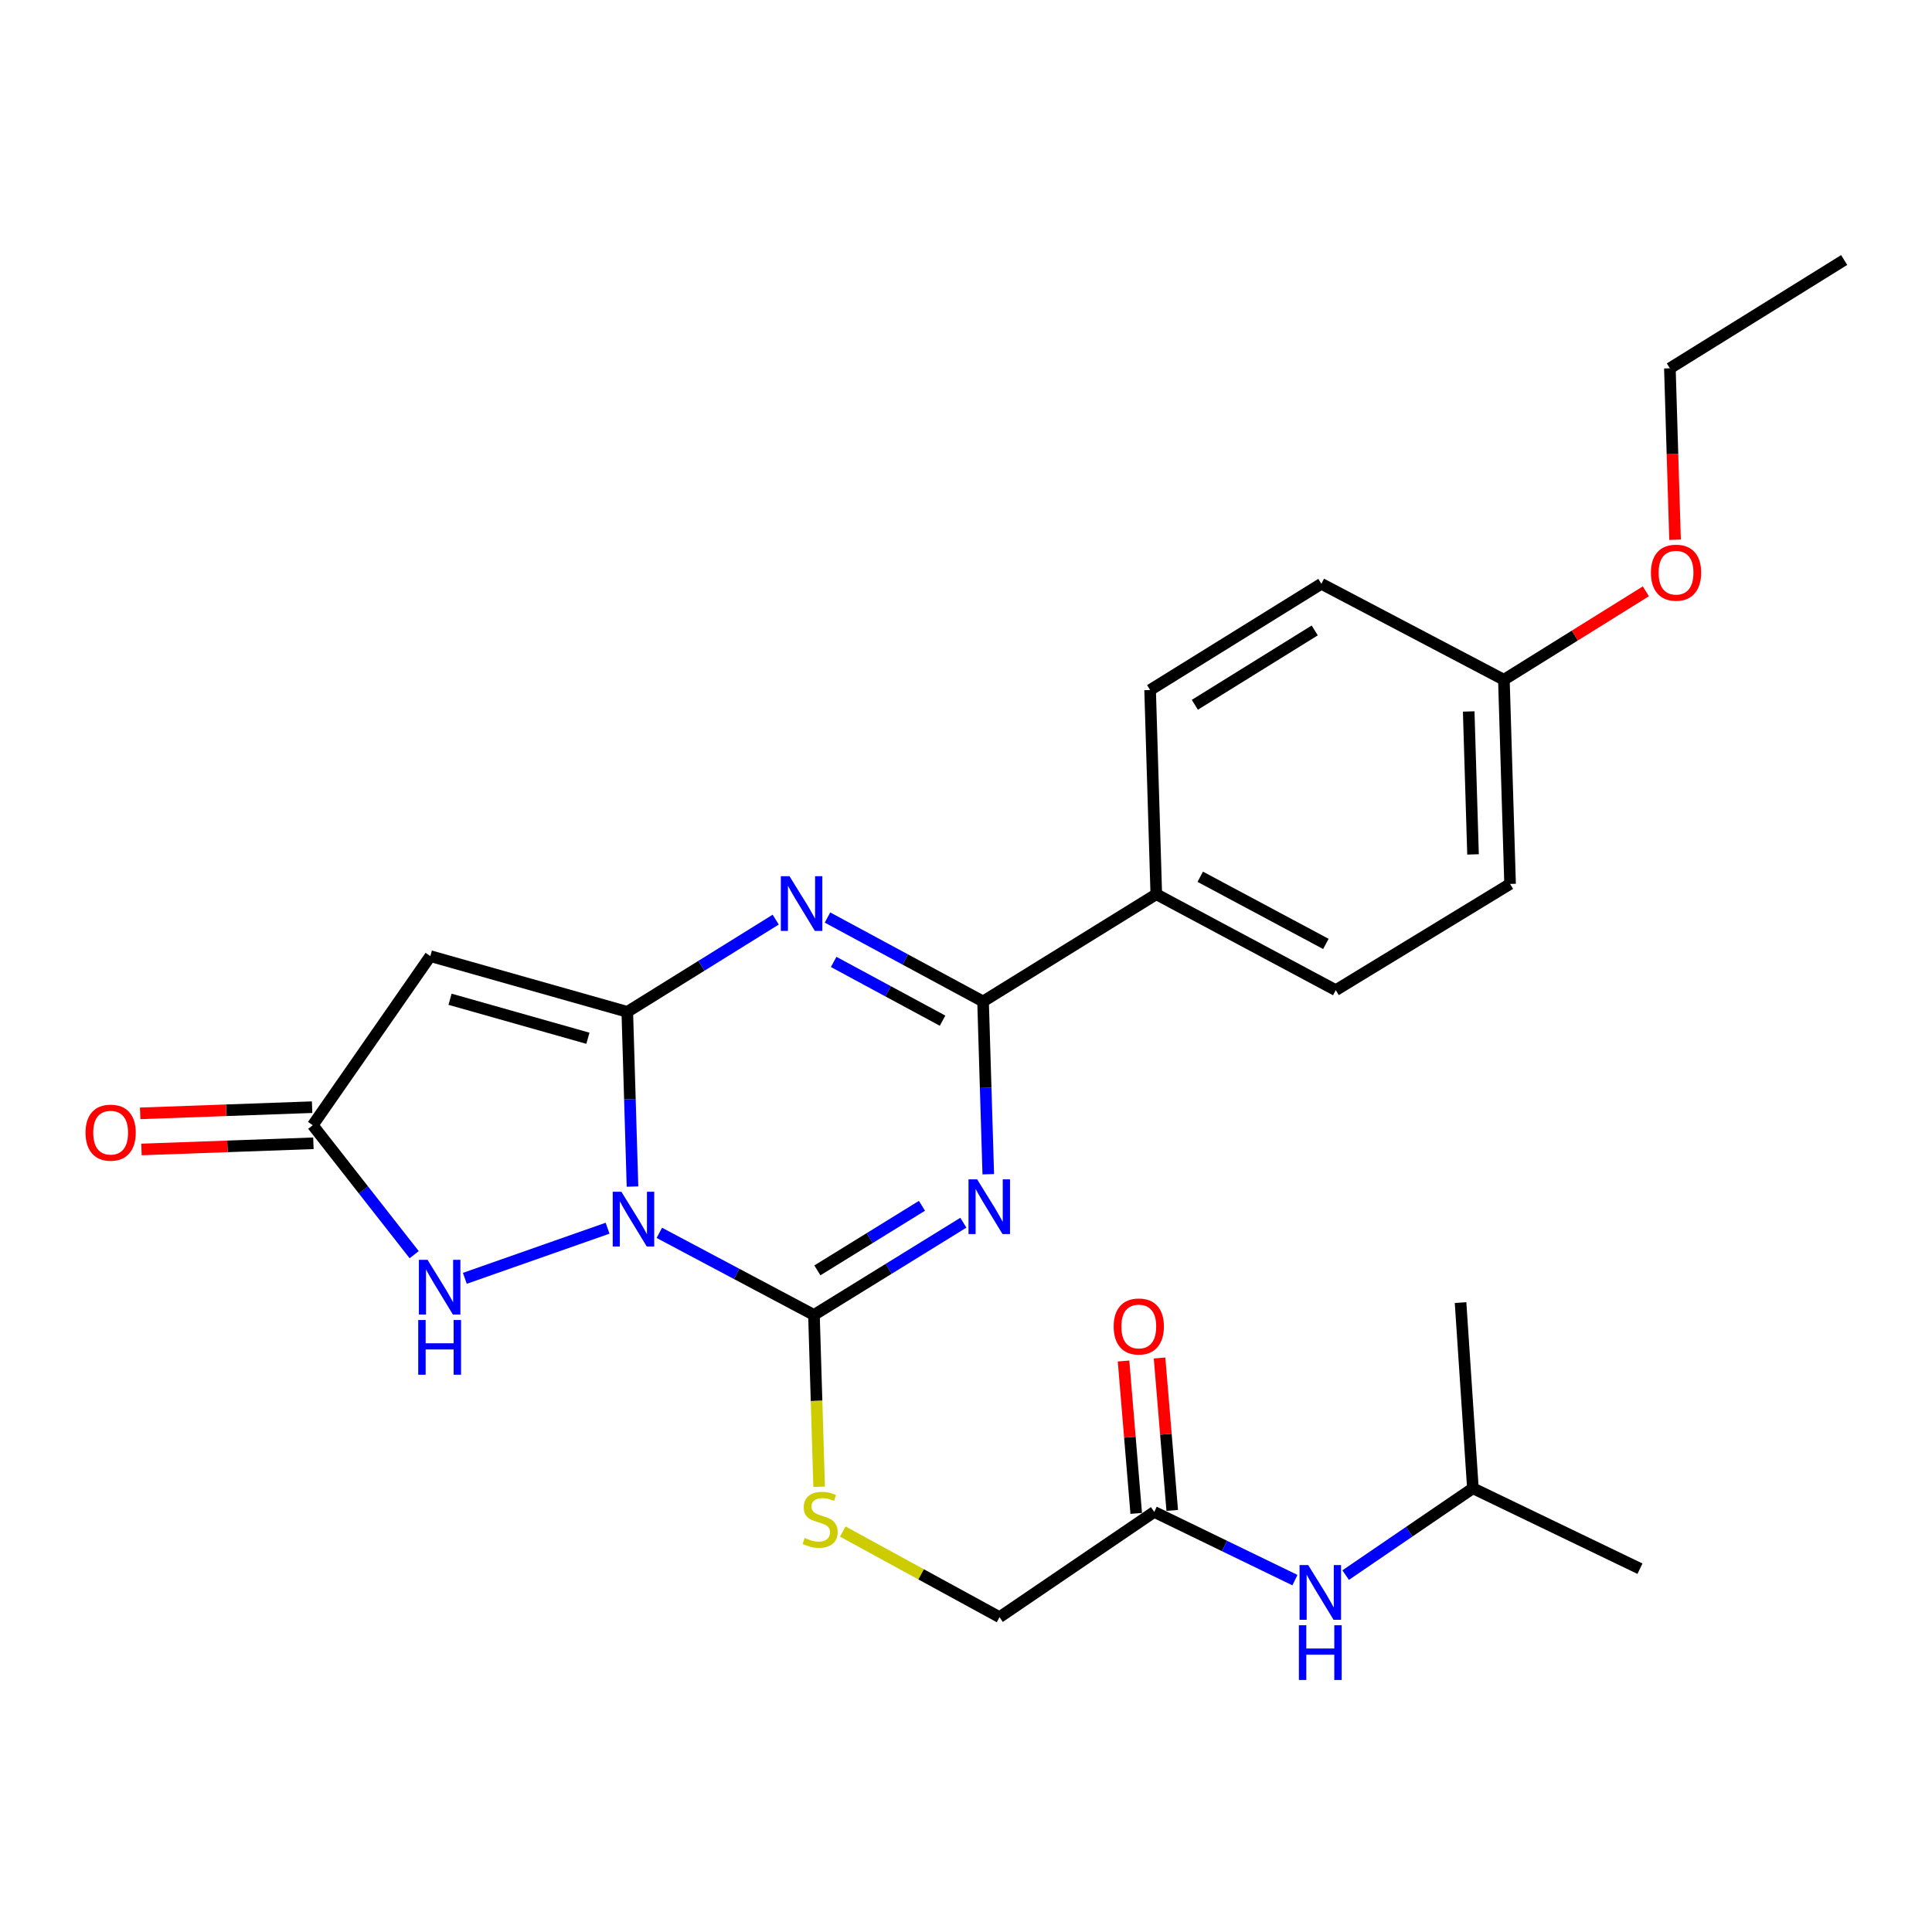 <?xml version='1.0' encoding='iso-8859-1'?>
<svg version='1.1' baseProfile='full'
              xmlns='http://www.w3.org/2000/svg'
                      xmlns:rdkit='http://www.rdkit.org/xml'
                      xmlns:xlink='http://www.w3.org/1999/xlink'
                  xml:space='preserve'
width='1000px' height='1000px' viewBox='0 0 1000 1000'>
<!-- END OF HEADER -->
<rect style='opacity:1.0;fill:#FFFFFF;stroke:none' width='1000' height='1000' x='0' y='0'> </rect>
<path class='bond-0' d='M 327.38,614.167 L 326.032,568.949' style='fill:none;fill-rule:evenodd;stroke:#0000FF;stroke-width:6px;stroke-linecap:butt;stroke-linejoin:miter;stroke-opacity:1' />
<path class='bond-0' d='M 326.032,568.949 L 324.683,523.732' style='fill:none;fill-rule:evenodd;stroke:#000000;stroke-width:6px;stroke-linecap:butt;stroke-linejoin:miter;stroke-opacity:1' />
<path class='bond-2' d='M 341.267,638.117 L 381.284,659.365' style='fill:none;fill-rule:evenodd;stroke:#0000FF;stroke-width:6px;stroke-linecap:butt;stroke-linejoin:miter;stroke-opacity:1' />
<path class='bond-2' d='M 381.284,659.365 L 421.301,680.613' style='fill:none;fill-rule:evenodd;stroke:#000000;stroke-width:6px;stroke-linecap:butt;stroke-linejoin:miter;stroke-opacity:1' />
<path class='bond-6' d='M 314.484,635.715 L 240.599,661.663' style='fill:none;fill-rule:evenodd;stroke:#0000FF;stroke-width:6px;stroke-linecap:butt;stroke-linejoin:miter;stroke-opacity:1' />
<path class='bond-3' d='M 324.683,523.732 L 363.094,499.866' style='fill:none;fill-rule:evenodd;stroke:#000000;stroke-width:6px;stroke-linecap:butt;stroke-linejoin:miter;stroke-opacity:1' />
<path class='bond-3' d='M 363.094,499.866 L 401.505,475.999' style='fill:none;fill-rule:evenodd;stroke:#0000FF;stroke-width:6px;stroke-linecap:butt;stroke-linejoin:miter;stroke-opacity:1' />
<path class='bond-5' d='M 324.683,523.732 L 222.734,494.888' style='fill:none;fill-rule:evenodd;stroke:#000000;stroke-width:6px;stroke-linecap:butt;stroke-linejoin:miter;stroke-opacity:1' />
<path class='bond-5' d='M 304.299,537.401 L 232.935,517.211' style='fill:none;fill-rule:evenodd;stroke:#000000;stroke-width:6px;stroke-linecap:butt;stroke-linejoin:miter;stroke-opacity:1' />
<path class='bond-1' d='M 498.632,632.875 L 459.967,656.744' style='fill:none;fill-rule:evenodd;stroke:#0000FF;stroke-width:6px;stroke-linecap:butt;stroke-linejoin:miter;stroke-opacity:1' />
<path class='bond-1' d='M 459.967,656.744 L 421.301,680.613' style='fill:none;fill-rule:evenodd;stroke:#000000;stroke-width:6px;stroke-linecap:butt;stroke-linejoin:miter;stroke-opacity:1' />
<path class='bond-1' d='M 477.209,624.121 L 450.143,640.83' style='fill:none;fill-rule:evenodd;stroke:#0000FF;stroke-width:6px;stroke-linecap:butt;stroke-linejoin:miter;stroke-opacity:1' />
<path class='bond-1' d='M 450.143,640.83 L 423.077,657.538' style='fill:none;fill-rule:evenodd;stroke:#000000;stroke-width:6px;stroke-linecap:butt;stroke-linejoin:miter;stroke-opacity:1' />
<path class='bond-4' d='M 511.53,607.782 L 510.179,563.071' style='fill:none;fill-rule:evenodd;stroke:#0000FF;stroke-width:6px;stroke-linecap:butt;stroke-linejoin:miter;stroke-opacity:1' />
<path class='bond-4' d='M 510.179,563.071 L 508.828,518.36' style='fill:none;fill-rule:evenodd;stroke:#000000;stroke-width:6px;stroke-linecap:butt;stroke-linejoin:miter;stroke-opacity:1' />
<path class='bond-8' d='M 421.301,680.613 L 422.643,725.086' style='fill:none;fill-rule:evenodd;stroke:#000000;stroke-width:6px;stroke-linecap:butt;stroke-linejoin:miter;stroke-opacity:1' />
<path class='bond-8' d='M 422.643,725.086 L 423.985,769.558' style='fill:none;fill-rule:evenodd;stroke:#CCCC00;stroke-width:6px;stroke-linecap:butt;stroke-linejoin:miter;stroke-opacity:1' />
<path class='bond-27' d='M 428.309,474.912 L 468.568,496.636' style='fill:none;fill-rule:evenodd;stroke:#0000FF;stroke-width:6px;stroke-linecap:butt;stroke-linejoin:miter;stroke-opacity:1' />
<path class='bond-27' d='M 468.568,496.636 L 508.828,518.36' style='fill:none;fill-rule:evenodd;stroke:#000000;stroke-width:6px;stroke-linecap:butt;stroke-linejoin:miter;stroke-opacity:1' />
<path class='bond-27' d='M 431.505,497.888 L 459.687,513.095' style='fill:none;fill-rule:evenodd;stroke:#0000FF;stroke-width:6px;stroke-linecap:butt;stroke-linejoin:miter;stroke-opacity:1' />
<path class='bond-27' d='M 459.687,513.095 L 487.869,528.302' style='fill:none;fill-rule:evenodd;stroke:#000000;stroke-width:6px;stroke-linecap:butt;stroke-linejoin:miter;stroke-opacity:1' />
<path class='bond-9' d='M 508.828,518.36 L 598.495,462.856' style='fill:none;fill-rule:evenodd;stroke:#000000;stroke-width:6px;stroke-linecap:butt;stroke-linejoin:miter;stroke-opacity:1' />
<path class='bond-26' d='M 222.734,494.888 L 161.879,582.415' style='fill:none;fill-rule:evenodd;stroke:#000000;stroke-width:6px;stroke-linecap:butt;stroke-linejoin:miter;stroke-opacity:1' />
<path class='bond-7' d='M 214.376,649.421 L 188.127,615.918' style='fill:none;fill-rule:evenodd;stroke:#0000FF;stroke-width:6px;stroke-linecap:butt;stroke-linejoin:miter;stroke-opacity:1' />
<path class='bond-7' d='M 188.127,615.918 L 161.879,582.415' style='fill:none;fill-rule:evenodd;stroke:#000000;stroke-width:6px;stroke-linecap:butt;stroke-linejoin:miter;stroke-opacity:1' />
<path class='bond-12' d='M 161.543,573.07 L 117.047,574.67' style='fill:none;fill-rule:evenodd;stroke:#000000;stroke-width:6px;stroke-linecap:butt;stroke-linejoin:miter;stroke-opacity:1' />
<path class='bond-12' d='M 117.047,574.67 L 72.552,576.27' style='fill:none;fill-rule:evenodd;stroke:#FF0000;stroke-width:6px;stroke-linecap:butt;stroke-linejoin:miter;stroke-opacity:1' />
<path class='bond-12' d='M 162.215,591.76 L 117.719,593.36' style='fill:none;fill-rule:evenodd;stroke:#000000;stroke-width:6px;stroke-linecap:butt;stroke-linejoin:miter;stroke-opacity:1' />
<path class='bond-12' d='M 117.719,593.36 L 73.224,594.96' style='fill:none;fill-rule:evenodd;stroke:#FF0000;stroke-width:6px;stroke-linecap:butt;stroke-linejoin:miter;stroke-opacity:1' />
<path class='bond-14' d='M 436.216,792.726 L 476.787,814.881' style='fill:none;fill-rule:evenodd;stroke:#CCCC00;stroke-width:6px;stroke-linecap:butt;stroke-linejoin:miter;stroke-opacity:1' />
<path class='bond-14' d='M 476.787,814.881 L 517.358,837.037' style='fill:none;fill-rule:evenodd;stroke:#000000;stroke-width:6px;stroke-linecap:butt;stroke-linejoin:miter;stroke-opacity:1' />
<path class='bond-15' d='M 598.495,462.856 L 691.394,512.51' style='fill:none;fill-rule:evenodd;stroke:#000000;stroke-width:6px;stroke-linecap:butt;stroke-linejoin:miter;stroke-opacity:1' />
<path class='bond-15' d='M 621.246,453.81 L 686.275,488.568' style='fill:none;fill-rule:evenodd;stroke:#000000;stroke-width:6px;stroke-linecap:butt;stroke-linejoin:miter;stroke-opacity:1' />
<path class='bond-16' d='M 598.495,462.856 L 595.295,357.156' style='fill:none;fill-rule:evenodd;stroke:#000000;stroke-width:6px;stroke-linecap:butt;stroke-linejoin:miter;stroke-opacity:1' />
<path class='bond-10' d='M 597.425,782.561 L 517.358,837.037' style='fill:none;fill-rule:evenodd;stroke:#000000;stroke-width:6px;stroke-linecap:butt;stroke-linejoin:miter;stroke-opacity:1' />
<path class='bond-11' d='M 597.425,782.561 L 633.84,800.216' style='fill:none;fill-rule:evenodd;stroke:#000000;stroke-width:6px;stroke-linecap:butt;stroke-linejoin:miter;stroke-opacity:1' />
<path class='bond-11' d='M 633.84,800.216 L 670.254,817.871' style='fill:none;fill-rule:evenodd;stroke:#0000FF;stroke-width:6px;stroke-linecap:butt;stroke-linejoin:miter;stroke-opacity:1' />
<path class='bond-13' d='M 606.744,781.786 L 603.463,742.342' style='fill:none;fill-rule:evenodd;stroke:#000000;stroke-width:6px;stroke-linecap:butt;stroke-linejoin:miter;stroke-opacity:1' />
<path class='bond-13' d='M 603.463,742.342 L 600.182,702.899' style='fill:none;fill-rule:evenodd;stroke:#FF0000;stroke-width:6px;stroke-linecap:butt;stroke-linejoin:miter;stroke-opacity:1' />
<path class='bond-13' d='M 588.106,783.336 L 584.825,743.893' style='fill:none;fill-rule:evenodd;stroke:#000000;stroke-width:6px;stroke-linecap:butt;stroke-linejoin:miter;stroke-opacity:1' />
<path class='bond-13' d='M 584.825,743.893 L 581.544,704.449' style='fill:none;fill-rule:evenodd;stroke:#FF0000;stroke-width:6px;stroke-linecap:butt;stroke-linejoin:miter;stroke-opacity:1' />
<path class='bond-21' d='M 696.513,815.273 L 729.441,792.797' style='fill:none;fill-rule:evenodd;stroke:#0000FF;stroke-width:6px;stroke-linecap:butt;stroke-linejoin:miter;stroke-opacity:1' />
<path class='bond-21' d='M 729.441,792.797 L 762.369,770.322' style='fill:none;fill-rule:evenodd;stroke:#000000;stroke-width:6px;stroke-linecap:butt;stroke-linejoin:miter;stroke-opacity:1' />
<path class='bond-19' d='M 691.394,512.51 L 781.611,457.525' style='fill:none;fill-rule:evenodd;stroke:#000000;stroke-width:6px;stroke-linecap:butt;stroke-linejoin:miter;stroke-opacity:1' />
<path class='bond-18' d='M 595.295,357.156 L 683.933,302.171' style='fill:none;fill-rule:evenodd;stroke:#000000;stroke-width:6px;stroke-linecap:butt;stroke-linejoin:miter;stroke-opacity:1' />
<path class='bond-18' d='M 618.449,364.801 L 680.496,326.312' style='fill:none;fill-rule:evenodd;stroke:#000000;stroke-width:6px;stroke-linecap:butt;stroke-linejoin:miter;stroke-opacity:1' />
<path class='bond-17' d='M 778.411,351.837 L 683.933,302.171' style='fill:none;fill-rule:evenodd;stroke:#000000;stroke-width:6px;stroke-linecap:butt;stroke-linejoin:miter;stroke-opacity:1' />
<path class='bond-20' d='M 778.411,351.837 L 815.152,328.951' style='fill:none;fill-rule:evenodd;stroke:#000000;stroke-width:6px;stroke-linecap:butt;stroke-linejoin:miter;stroke-opacity:1' />
<path class='bond-20' d='M 815.152,328.951 L 851.893,306.065' style='fill:none;fill-rule:evenodd;stroke:#FF0000;stroke-width:6px;stroke-linecap:butt;stroke-linejoin:miter;stroke-opacity:1' />
<path class='bond-28' d='M 778.411,351.837 L 781.611,457.525' style='fill:none;fill-rule:evenodd;stroke:#000000;stroke-width:6px;stroke-linecap:butt;stroke-linejoin:miter;stroke-opacity:1' />
<path class='bond-28' d='M 760.197,368.256 L 762.438,442.238' style='fill:none;fill-rule:evenodd;stroke:#000000;stroke-width:6px;stroke-linecap:butt;stroke-linejoin:miter;stroke-opacity:1' />
<path class='bond-22' d='M 867.005,279.369 L 865.666,235.001' style='fill:none;fill-rule:evenodd;stroke:#FF0000;stroke-width:6px;stroke-linecap:butt;stroke-linejoin:miter;stroke-opacity:1' />
<path class='bond-22' d='M 865.666,235.001 L 864.328,190.633' style='fill:none;fill-rule:evenodd;stroke:#000000;stroke-width:6px;stroke-linecap:butt;stroke-linejoin:miter;stroke-opacity:1' />
<path class='bond-23' d='M 762.369,770.322 L 848.836,811.955' style='fill:none;fill-rule:evenodd;stroke:#000000;stroke-width:6px;stroke-linecap:butt;stroke-linejoin:miter;stroke-opacity:1' />
<path class='bond-24' d='M 762.369,770.322 L 755.979,674.223' style='fill:none;fill-rule:evenodd;stroke:#000000;stroke-width:6px;stroke-linecap:butt;stroke-linejoin:miter;stroke-opacity:1' />
<path class='bond-25' d='M 864.328,190.633 L 954.545,134.578' style='fill:none;fill-rule:evenodd;stroke:#000000;stroke-width:6px;stroke-linecap:butt;stroke-linejoin:miter;stroke-opacity:1' />
<path  class='atom-0' d='M 321.623 616.85
L 330.903 631.85
Q 331.823 633.33, 333.303 636.01
Q 334.783 638.69, 334.863 638.85
L 334.863 616.85
L 338.623 616.85
L 338.623 645.17
L 334.743 645.17
L 324.783 628.77
Q 323.623 626.85, 322.383 624.65
Q 321.183 622.45, 320.823 621.77
L 320.823 645.17
L 317.143 645.17
L 317.143 616.85
L 321.623 616.85
' fill='#0000FF'/>
<path  class='atom-2' d='M 505.778 610.439
L 515.058 625.439
Q 515.978 626.919, 517.458 629.599
Q 518.938 632.279, 519.018 632.439
L 519.018 610.439
L 522.778 610.439
L 522.778 638.759
L 518.898 638.759
L 508.938 622.359
Q 507.778 620.439, 506.538 618.239
Q 505.338 616.039, 504.978 615.359
L 504.978 638.759
L 501.298 638.759
L 501.298 610.439
L 505.778 610.439
' fill='#0000FF'/>
<path  class='atom-4' d='M 408.641 453.517
L 417.921 468.517
Q 418.841 469.997, 420.321 472.677
Q 421.801 475.357, 421.881 475.517
L 421.881 453.517
L 425.641 453.517
L 425.641 481.837
L 421.761 481.837
L 411.801 465.437
Q 410.641 463.517, 409.401 461.317
Q 408.201 459.117, 407.841 458.437
L 407.841 481.837
L 404.161 481.837
L 404.161 453.517
L 408.641 453.517
' fill='#0000FF'/>
<path  class='atom-7' d='M 221.295 652.083
L 230.575 667.083
Q 231.495 668.563, 232.975 671.243
Q 234.455 673.923, 234.535 674.083
L 234.535 652.083
L 238.295 652.083
L 238.295 680.403
L 234.415 680.403
L 224.455 664.003
Q 223.295 662.083, 222.055 659.883
Q 220.855 657.683, 220.495 657.003
L 220.495 680.403
L 216.815 680.403
L 216.815 652.083
L 221.295 652.083
' fill='#0000FF'/>
<path  class='atom-7' d='M 216.475 683.235
L 220.315 683.235
L 220.315 695.275
L 234.795 695.275
L 234.795 683.235
L 238.635 683.235
L 238.635 711.555
L 234.795 711.555
L 234.795 698.475
L 220.315 698.475
L 220.315 711.555
L 216.475 711.555
L 216.475 683.235
' fill='#0000FF'/>
<path  class='atom-9' d='M 416.491 796.042
Q 416.811 796.162, 418.131 796.722
Q 419.451 797.282, 420.891 797.642
Q 422.371 797.962, 423.811 797.962
Q 426.491 797.962, 428.051 796.682
Q 429.611 795.362, 429.611 793.082
Q 429.611 791.522, 428.811 790.562
Q 428.051 789.602, 426.851 789.082
Q 425.651 788.562, 423.651 787.962
Q 421.131 787.202, 419.611 786.482
Q 418.131 785.762, 417.051 784.242
Q 416.011 782.722, 416.011 780.162
Q 416.011 776.602, 418.411 774.402
Q 420.851 772.202, 425.651 772.202
Q 428.931 772.202, 432.651 773.762
L 431.731 776.842
Q 428.331 775.442, 425.771 775.442
Q 423.011 775.442, 421.491 776.602
Q 419.971 777.722, 420.011 779.682
Q 420.011 781.202, 420.771 782.122
Q 421.571 783.042, 422.691 783.562
Q 423.851 784.082, 425.771 784.682
Q 428.331 785.482, 429.851 786.282
Q 431.371 787.082, 432.451 788.722
Q 433.571 790.322, 433.571 793.082
Q 433.571 797.002, 430.931 799.122
Q 428.331 801.202, 423.971 801.202
Q 421.451 801.202, 419.531 800.642
Q 417.651 800.122, 415.411 799.202
L 416.491 796.042
' fill='#CCCC00'/>
<path  class='atom-12' d='M 677.123 810.076
L 686.403 825.076
Q 687.323 826.556, 688.803 829.236
Q 690.283 831.916, 690.363 832.076
L 690.363 810.076
L 694.123 810.076
L 694.123 838.396
L 690.243 838.396
L 680.283 821.996
Q 679.123 820.076, 677.883 817.876
Q 676.683 815.676, 676.323 814.996
L 676.323 838.396
L 672.643 838.396
L 672.643 810.076
L 677.123 810.076
' fill='#0000FF'/>
<path  class='atom-12' d='M 672.303 841.228
L 676.143 841.228
L 676.143 853.268
L 690.623 853.268
L 690.623 841.228
L 694.463 841.228
L 694.463 869.548
L 690.623 869.548
L 690.623 856.468
L 676.143 856.468
L 676.143 869.548
L 672.303 869.548
L 672.303 841.228
' fill='#0000FF'/>
<path  class='atom-13' d='M 44.271 586.257
Q 44.271 579.457, 47.631 575.657
Q 50.991 571.857, 57.271 571.857
Q 63.551 571.857, 66.911 575.657
Q 70.271 579.457, 70.271 586.257
Q 70.271 593.137, 66.871 597.057
Q 63.471 600.937, 57.271 600.937
Q 51.031 600.937, 47.631 597.057
Q 44.271 593.177, 44.271 586.257
M 57.271 597.737
Q 61.591 597.737, 63.911 594.857
Q 66.271 591.937, 66.271 586.257
Q 66.271 580.697, 63.911 577.897
Q 61.591 575.057, 57.271 575.057
Q 52.951 575.057, 50.591 577.857
Q 48.271 580.657, 48.271 586.257
Q 48.271 591.977, 50.591 594.857
Q 52.951 597.737, 57.271 597.737
' fill='#FF0000'/>
<path  class='atom-14' d='M 576.435 686.584
Q 576.435 679.784, 579.795 675.984
Q 583.155 672.184, 589.435 672.184
Q 595.715 672.184, 599.075 675.984
Q 602.435 679.784, 602.435 686.584
Q 602.435 693.464, 599.035 697.384
Q 595.635 701.264, 589.435 701.264
Q 583.195 701.264, 579.795 697.384
Q 576.435 693.504, 576.435 686.584
M 589.435 698.064
Q 593.755 698.064, 596.075 695.184
Q 598.435 692.264, 598.435 686.584
Q 598.435 681.024, 596.075 678.224
Q 593.755 675.384, 589.435 675.384
Q 585.115 675.384, 582.755 678.184
Q 580.435 680.984, 580.435 686.584
Q 580.435 692.304, 582.755 695.184
Q 585.115 698.064, 589.435 698.064
' fill='#FF0000'/>
<path  class='atom-21' d='M 854.517 296.412
Q 854.517 289.612, 857.877 285.812
Q 861.237 282.012, 867.517 282.012
Q 873.797 282.012, 877.157 285.812
Q 880.517 289.612, 880.517 296.412
Q 880.517 303.292, 877.117 307.212
Q 873.717 311.092, 867.517 311.092
Q 861.277 311.092, 857.877 307.212
Q 854.517 303.332, 854.517 296.412
M 867.517 307.892
Q 871.837 307.892, 874.157 305.012
Q 876.517 302.092, 876.517 296.412
Q 876.517 290.852, 874.157 288.052
Q 871.837 285.212, 867.517 285.212
Q 863.197 285.212, 860.837 288.012
Q 858.517 290.812, 858.517 296.412
Q 858.517 302.132, 860.837 305.012
Q 863.197 307.892, 867.517 307.892
' fill='#FF0000'/>
</svg>
